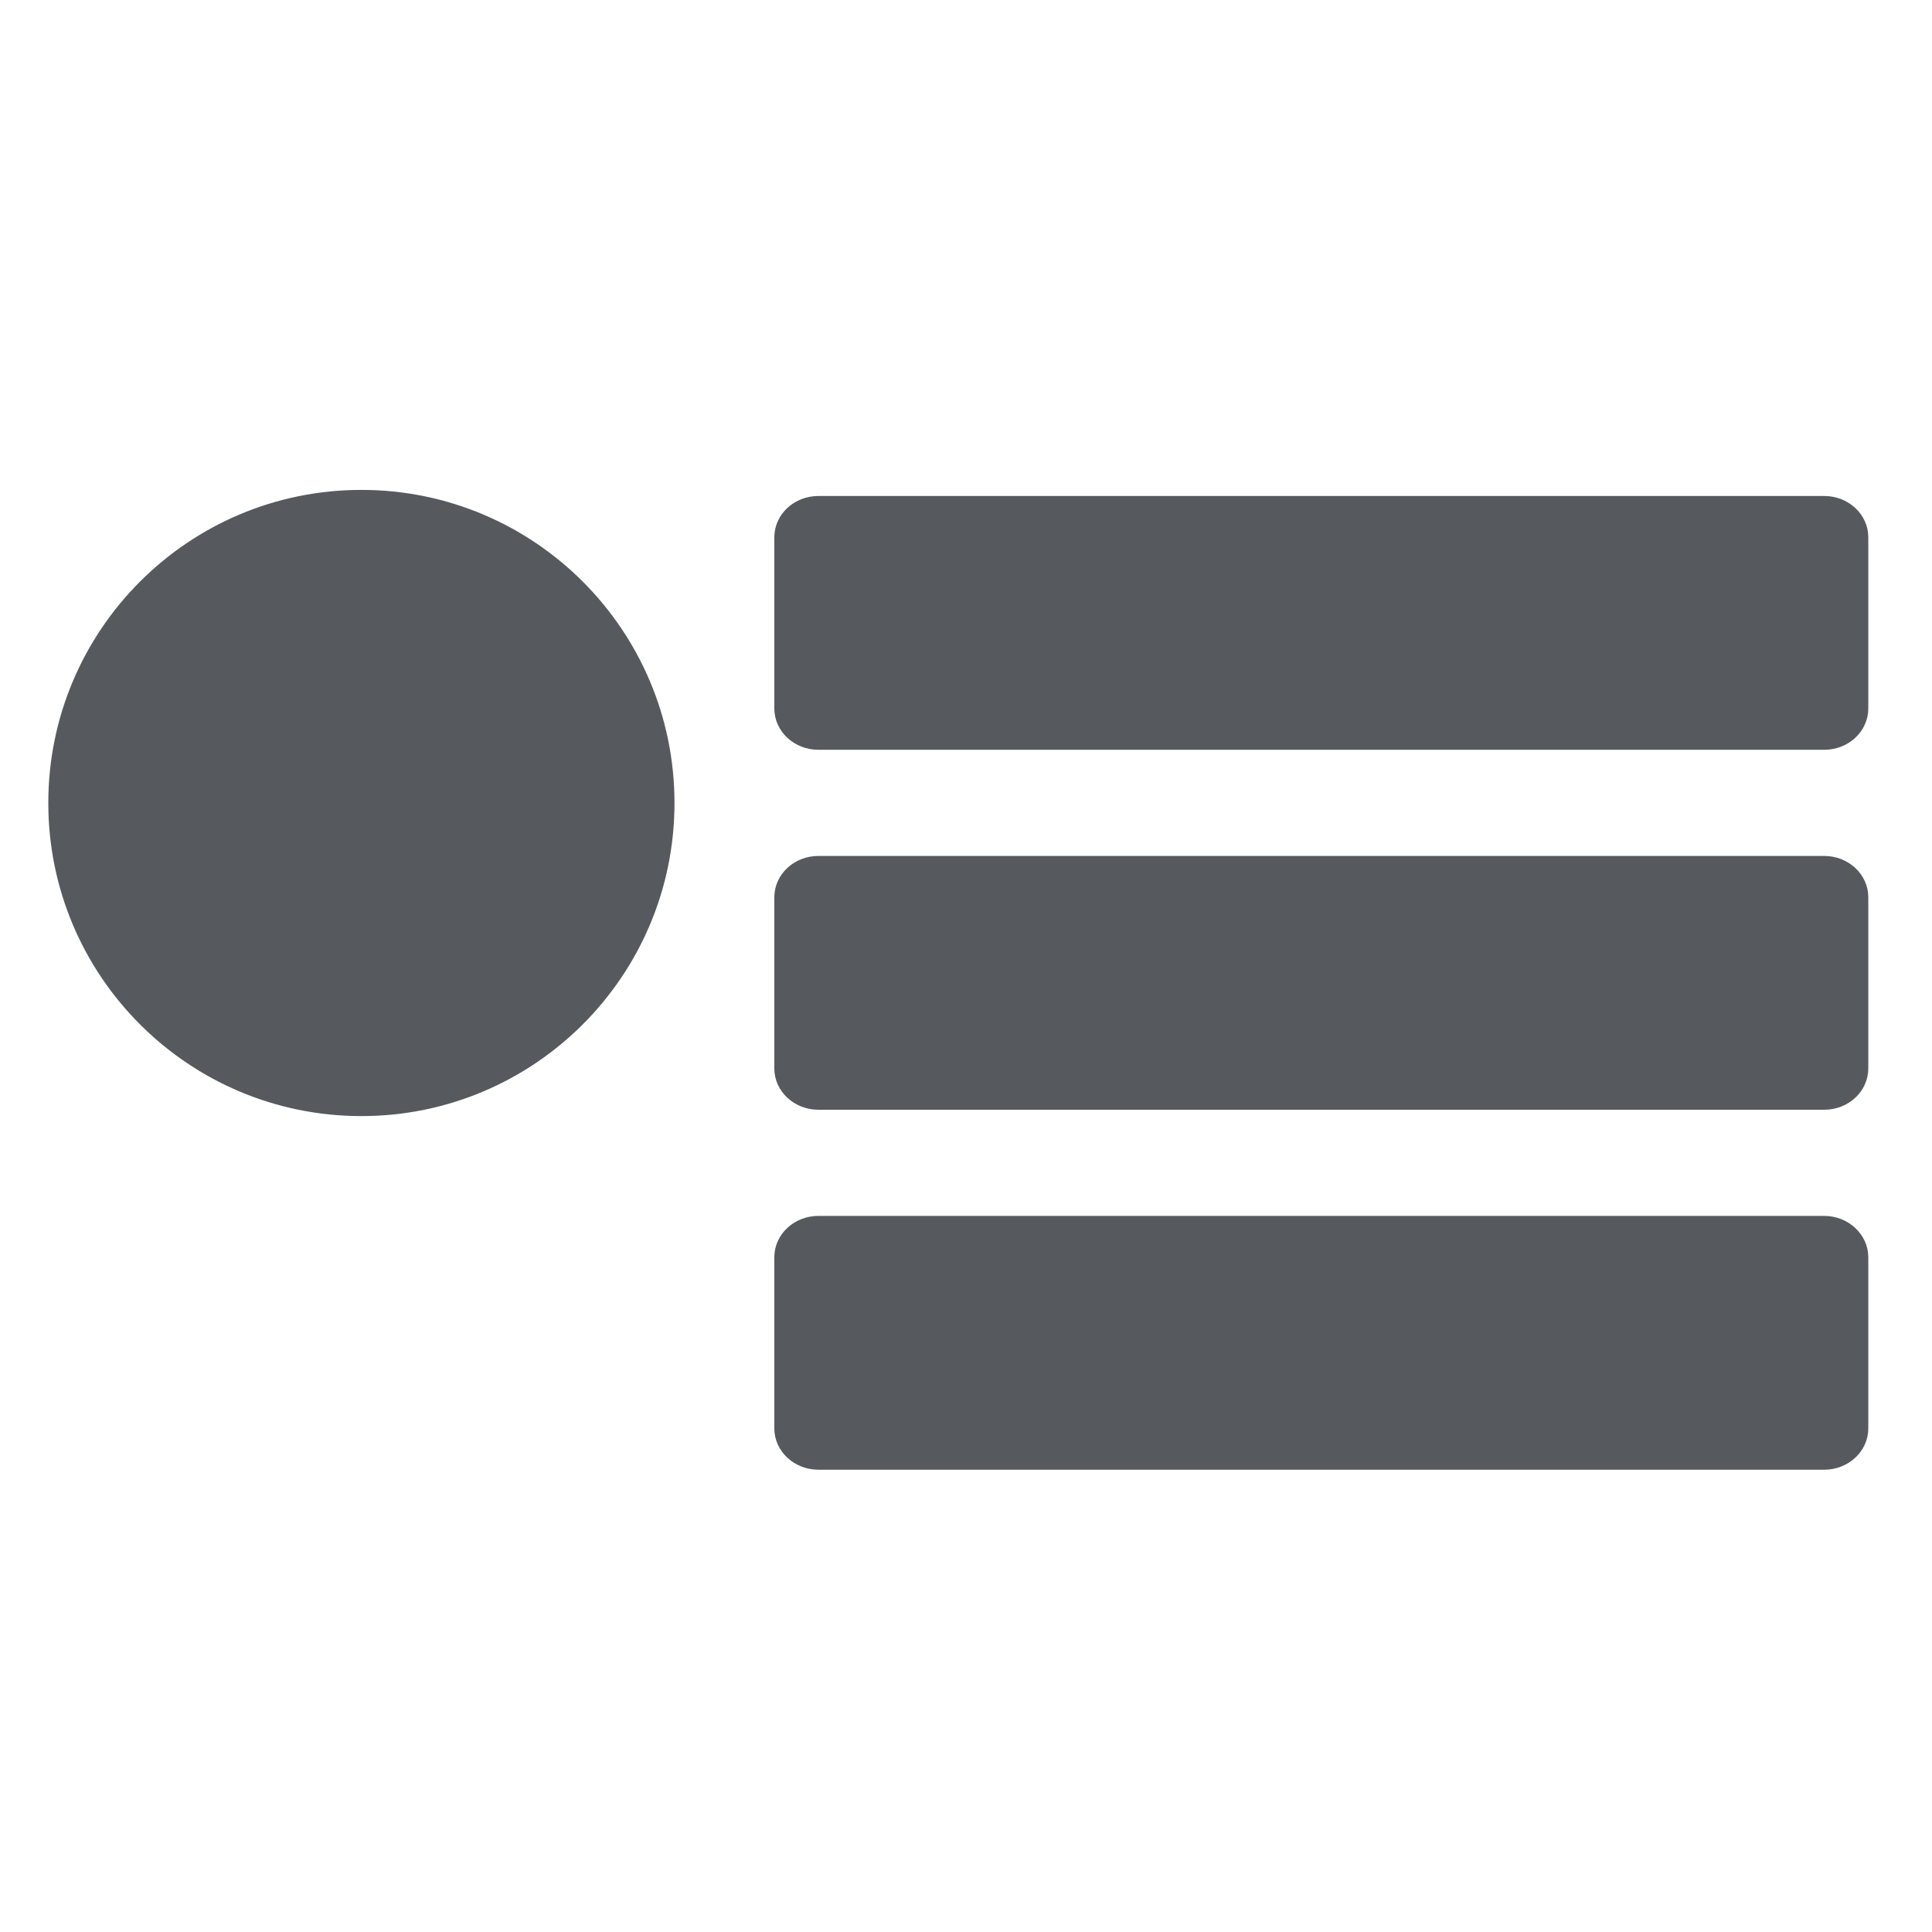 <svg width="70" height="70" viewBox="0 0 70 70" fill="none" xmlns="http://www.w3.org/2000/svg">
<path d="M67.442 32.511V38.71C67.442 39.401 66.837 39.958 66.098 39.958H29.649C28.91 39.958 28.305 39.401 28.305 38.71V32.511C28.305 31.82 28.91 31.263 29.649 31.263H66.098C66.837 31.263 67.442 31.82 67.442 32.511Z" fill="#565A5E" stroke="#565A5E" stroke-width="0.5" stroke-miterlimit="10"/>
<path d="M13.094 40.188C19.221 40.188 24.188 35.221 24.188 29.094C24.188 22.967 19.221 18 13.094 18C6.967 18 2 22.967 2 29.094C2 35.221 6.967 40.188 13.094 40.188Z" fill="#565A5E" stroke="#565A5E" stroke-width="0.5" stroke-miterlimit="10"/>
<path d="M67.442 45.553V51.752C67.442 52.443 66.837 53 66.098 53H29.649C28.91 53 28.305 52.443 28.305 51.752V45.553C28.305 44.862 28.91 44.305 29.649 44.305H66.098C66.837 44.305 67.442 44.871 67.442 45.553Z" fill="#565A5E" stroke="#565A5E" stroke-width="0.5" stroke-miterlimit="10"/>
<path d="M67.442 19.468V25.668C67.442 26.359 66.837 26.916 66.098 26.916H29.649C28.91 26.916 28.305 26.359 28.305 25.668V19.468C28.305 18.777 28.91 18.221 29.649 18.221H66.098C66.837 18.221 67.442 18.777 67.442 19.468Z" fill="#565A5E" stroke="#565A5E" stroke-width="0.5" stroke-miterlimit="10"/>
</svg>
